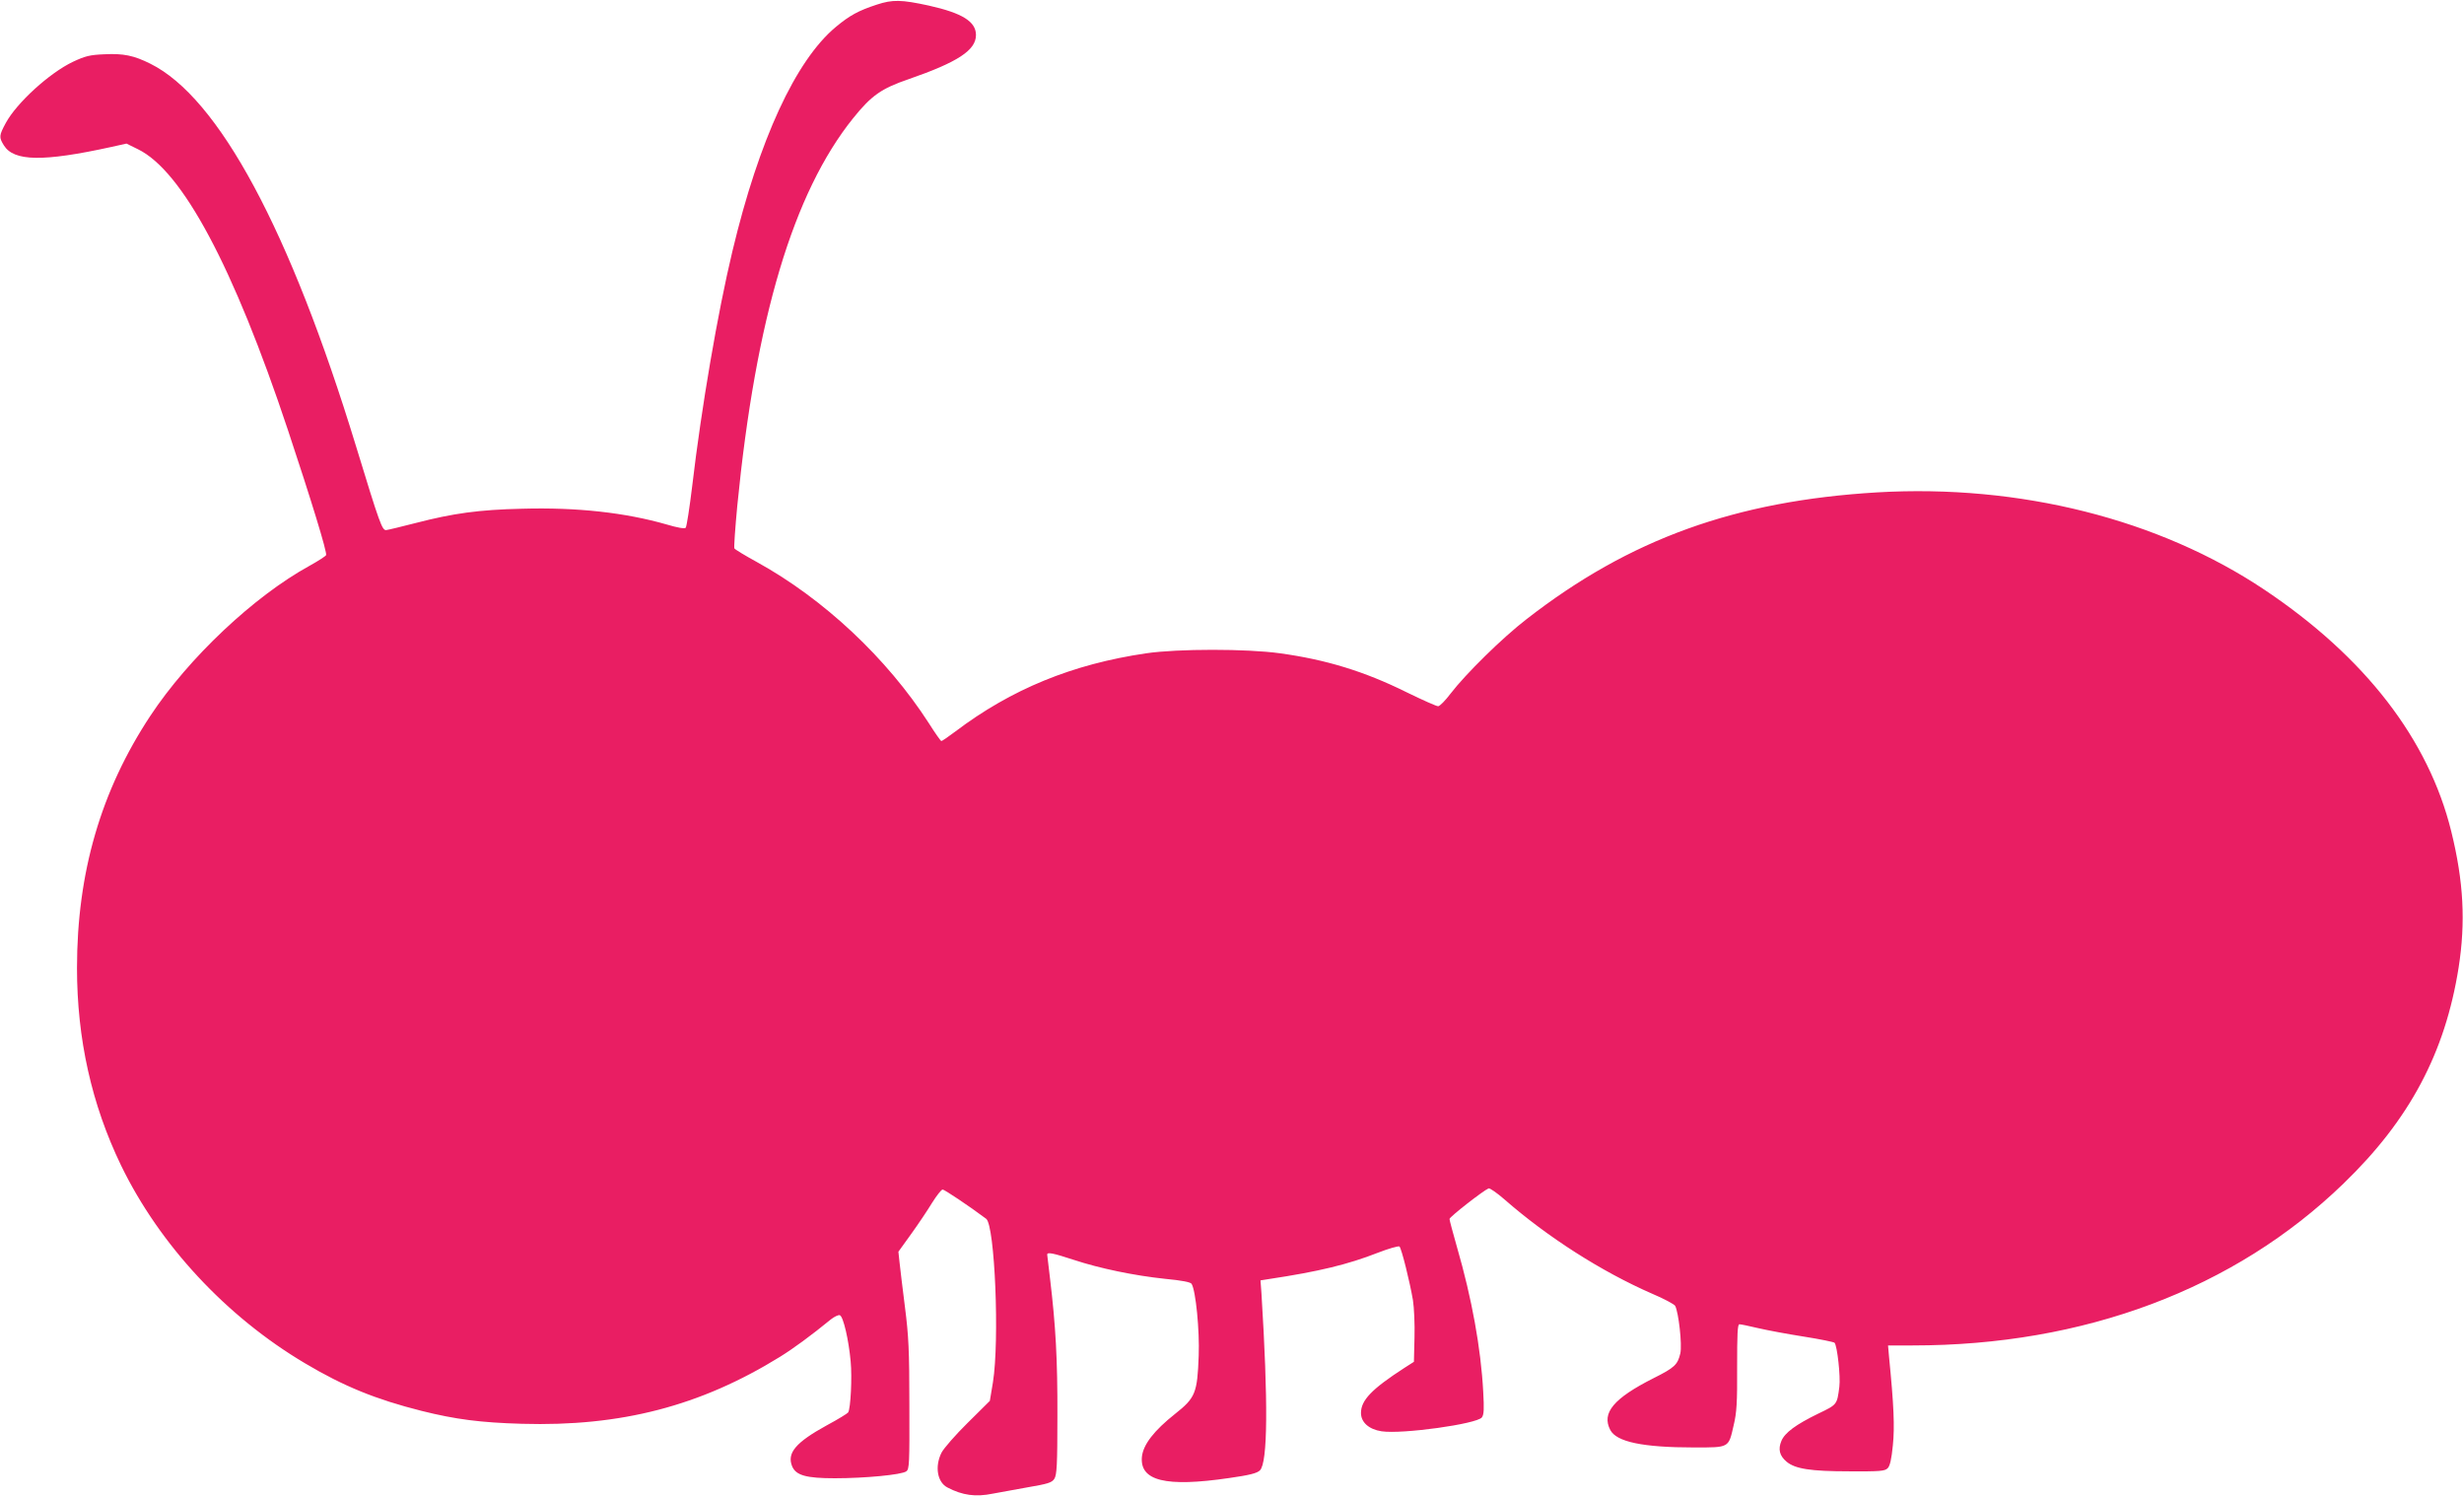<?xml version="1.0" standalone="no"?>
<!DOCTYPE svg PUBLIC "-//W3C//DTD SVG 20010904//EN"
 "http://www.w3.org/TR/2001/REC-SVG-20010904/DTD/svg10.dtd">
<svg version="1.0" xmlns="http://www.w3.org/2000/svg"
 width="1280pt" height="777pt" viewBox="0 0 1280 777"
 preserveAspectRatio="xMidYMid meet">
<g transform="translate(0,777) scale(0.1,-0.1)"
fill="#e91e63" stroke="none">
<path d="M4555 7746 c-95 -31 -141 -56 -213 -116 -209 -174 -399 -586 -537
-1164 -77 -321 -161 -812 -209 -1220 -14 -115 -29 -213 -34 -218 -6 -6 -45 1
-98 17 -216 62 -466 90 -752 82 -224 -5 -359 -24 -552 -74 -74 -19 -144 -36
-154 -37 -21 -1 -33 31 -156 434 -344 1126 -714 1813 -1069 1989 -86 43 -140
54 -239 49 -75 -3 -99 -9 -163 -39 -122 -58 -292 -213 -349 -318 -35 -65 -36
-74 -10 -116 52 -84 204 -86 556 -9 l81 18 59 -29 c231 -112 497 -610 780
-1460 122 -367 204 -635 198 -649 -3 -6 -42 -31 -87 -56 -289 -159 -627 -478
-826 -779 -257 -389 -381 -815 -381 -1310 0 -369 76 -709 229 -1026 200 -412
546 -785 956 -1028 200 -119 367 -187 605 -247 176 -44 307 -61 521 -67 514
-15 927 92 1341 348 68 42 161 110 265 195 18 14 39 24 46 21 18 -7 46 -129
56 -240 8 -82 0 -245 -13 -265 -3 -5 -53 -36 -111 -67 -162 -89 -208 -144
-180 -213 20 -47 73 -62 222 -62 155 0 347 18 371 36 16 11 17 40 16 346 0
284 -4 359 -23 508 -12 96 -25 200 -28 231 l-6 56 67 93 c36 50 85 123 108
161 24 38 48 69 55 69 9 0 138 -86 226 -152 45 -34 70 -632 35 -850 l-16 -96
-115 -114 c-63 -62 -124 -132 -136 -155 -36 -72 -22 -154 31 -181 78 -41 147
-50 235 -32 26 5 106 19 176 32 111 19 131 25 144 45 13 20 16 71 16 326 1
295 -9 469 -38 712 -8 66 -15 123 -15 127 0 14 30 8 137 -27 136 -45 315 -82
476 -99 85 -8 132 -17 137 -26 22 -35 42 -243 37 -373 -7 -194 -17 -219 -122
-302 -111 -88 -166 -160 -173 -223 -12 -126 124 -159 452 -111 106 15 146 25
161 40 41 40 43 356 8 920 l-5 67 44 7 c259 39 411 76 564 136 59 23 110 37
114 33 11 -11 54 -185 70 -279 6 -38 10 -126 8 -195 l-3 -125 -50 -32 c-170
-110 -225 -168 -225 -234 0 -48 41 -85 107 -95 108 -16 494 38 521 72 11 15
12 43 7 134 -12 225 -59 484 -136 750 -21 74 -39 140 -39 147 0 11 176 148
203 159 7 2 44 -24 82 -57 224 -196 504 -375 767 -490 62 -26 115 -55 120 -63
18 -33 37 -202 27 -247 -14 -59 -29 -74 -139 -129 -208 -105 -271 -181 -225
-269 32 -62 169 -91 436 -91 184 0 178 -3 205 115 16 66 19 119 18 302 0 172
2 223 12 223 7 0 51 -9 97 -20 47 -11 154 -31 237 -44 83 -13 156 -28 160 -32
14 -15 32 -176 25 -229 -12 -93 -11 -92 -109 -139 -117 -57 -174 -99 -192
-142 -18 -43 -10 -77 27 -108 44 -37 124 -50 326 -50 158 -1 184 1 199 16 12
12 20 47 27 119 10 96 5 209 -20 462 l-5 57 128 0 c892 0 1672 293 2238 841
343 331 528 679 598 1122 37 236 26 447 -38 707 -118 479 -448 906 -969 1255
-549 368 -1273 550 -2013 507 -737 -44 -1286 -242 -1821 -658 -126 -97 -317
-285 -396 -388 -27 -36 -56 -65 -64 -65 -7 -1 -81 32 -165 73 -218 108 -417
169 -657 202 -172 24 -530 24 -694 0 -383 -56 -701 -186 -993 -407 -36 -27
-68 -49 -72 -49 -3 0 -33 42 -65 93 -218 338 -545 645 -893 837 -62 34 -115
66 -117 71 -3 4 4 104 15 221 96 975 291 1627 602 2014 95 118 146 154 289
203 254 88 349 150 349 229 0 70 -71 114 -245 153 -143 31 -188 32 -270 5z"/>
</g>
</svg>
